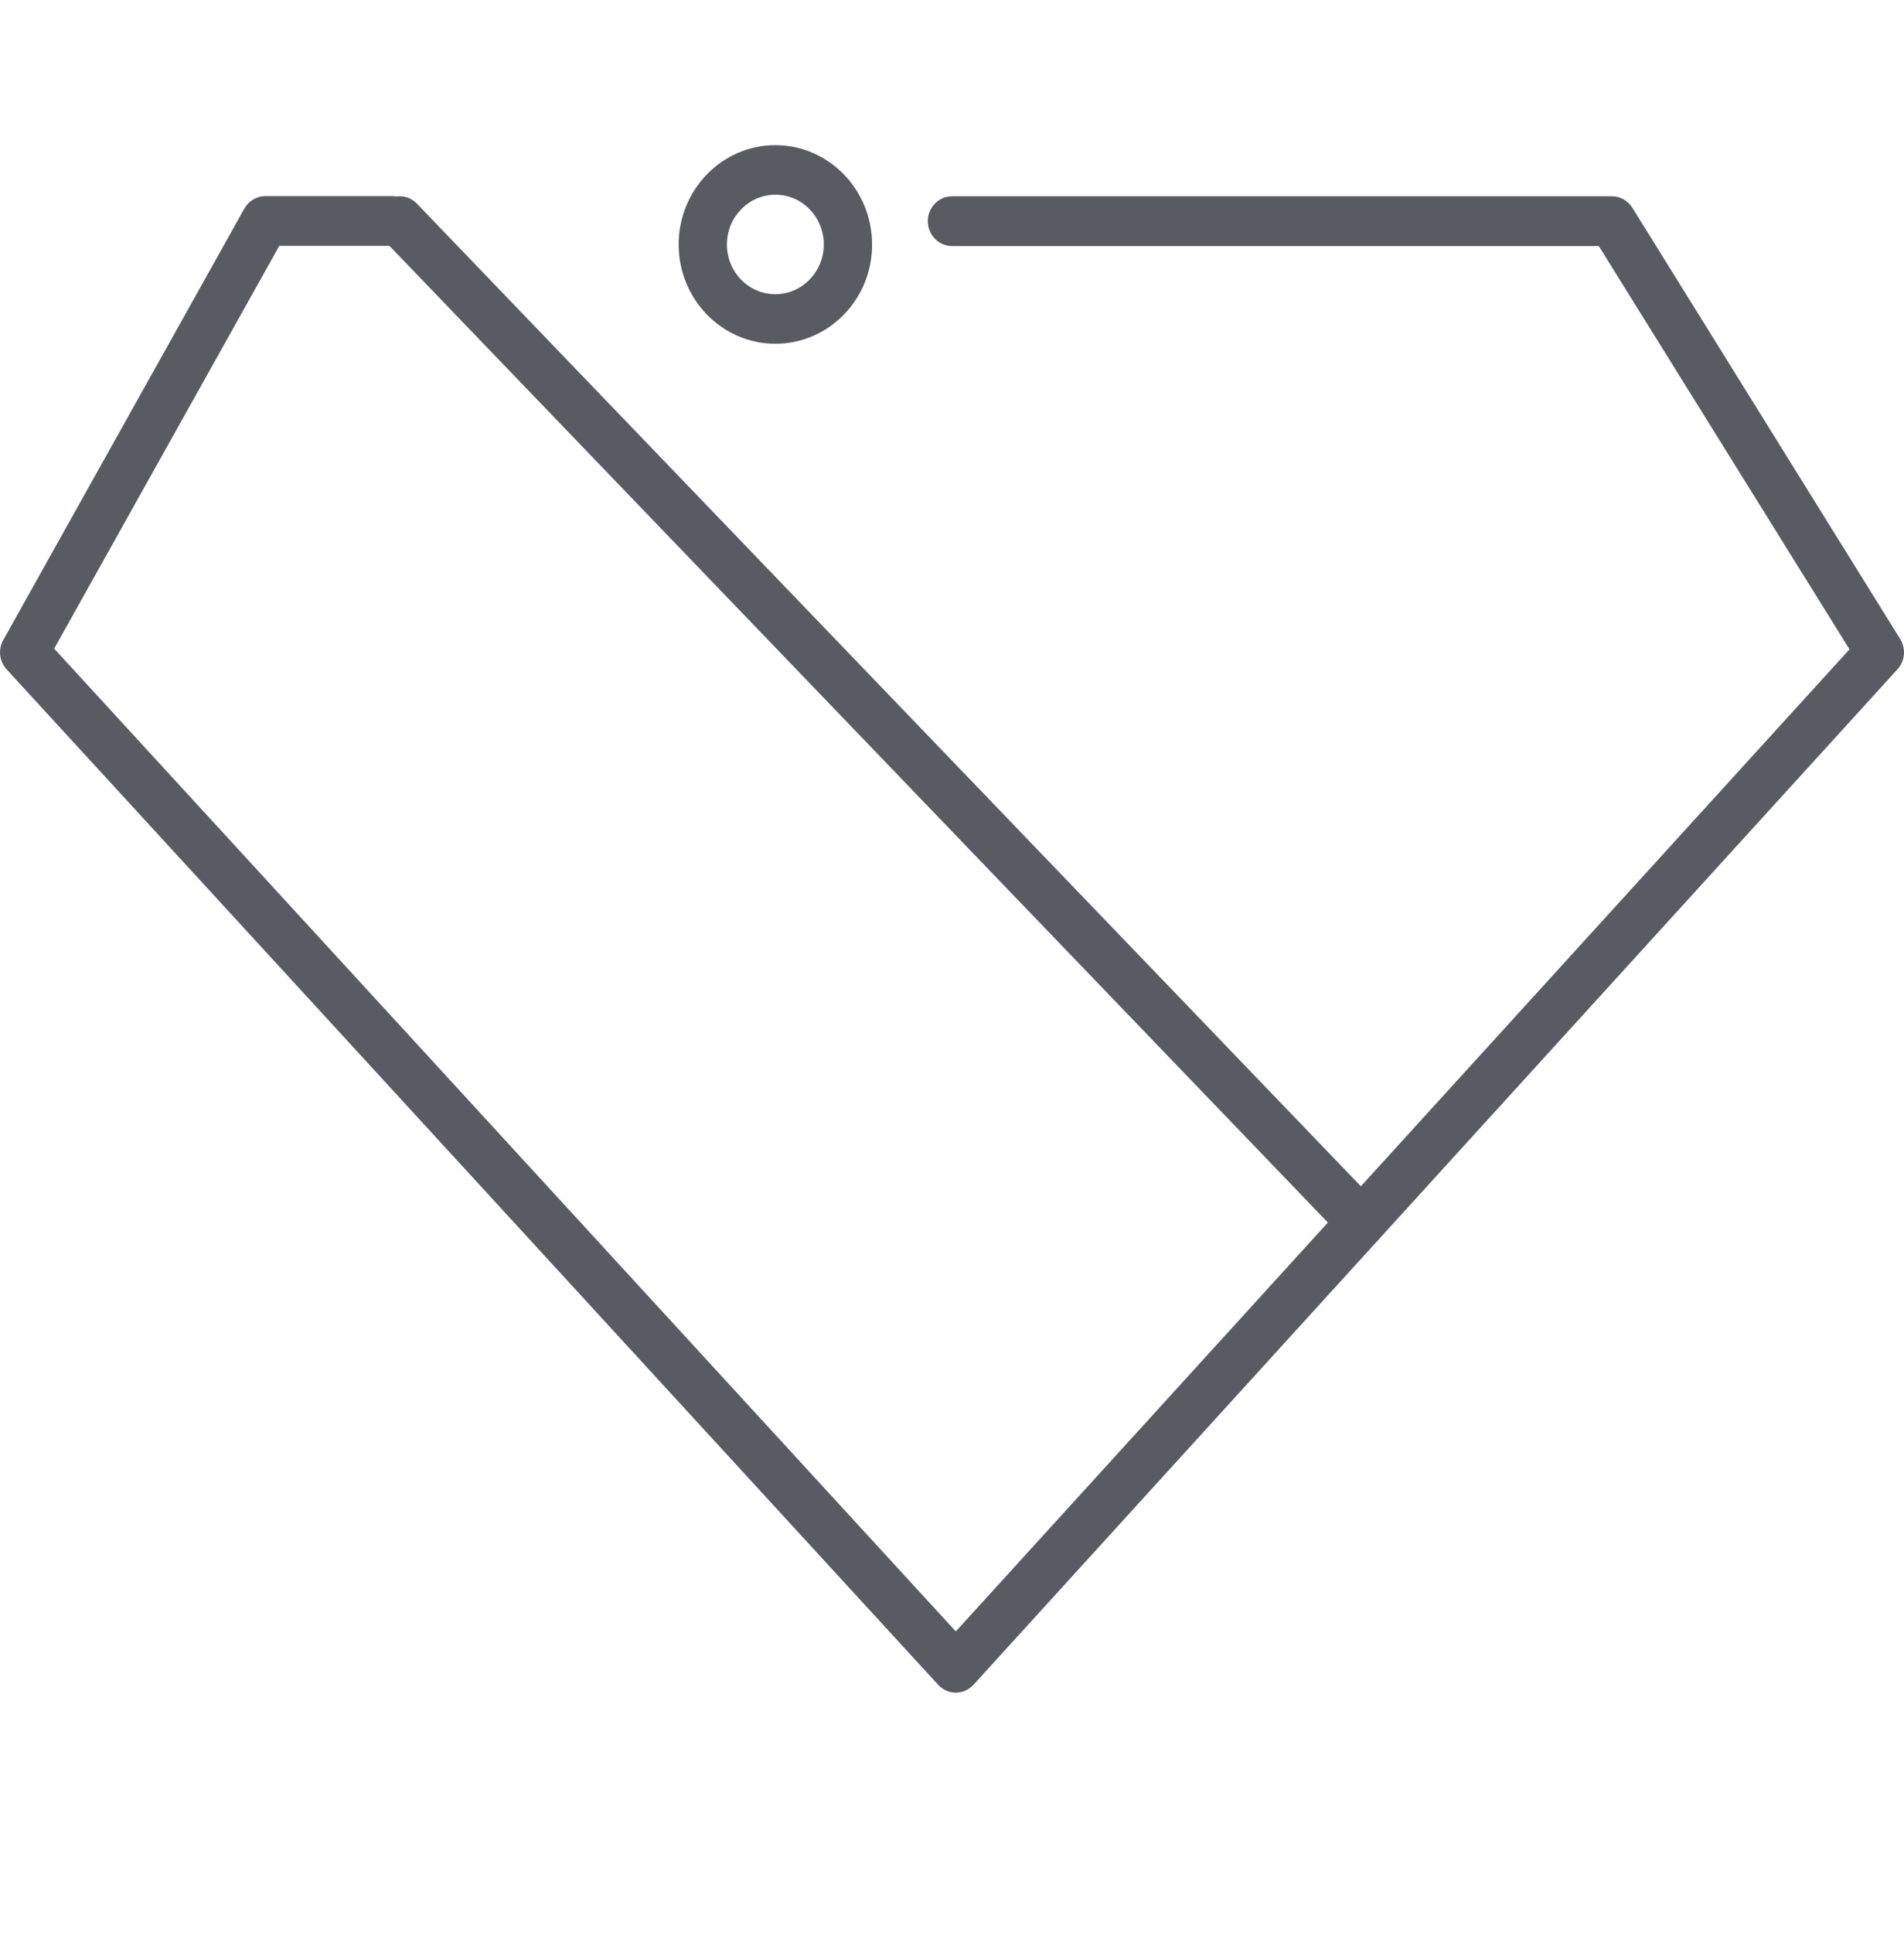 <svg xmlns="http://www.w3.org/2000/svg" width="68" height="69" viewBox="0 0 80 69" fill="none">
                    <path d="M40.16 65.001C39.884 65.001 39.615 64.884 39.419 64.672L0.277 22.023C-0.029 21.687 -0.087 21.183 0.139 20.789L10.266 2.674C10.448 2.353 10.782 2.148 11.146 2.148H16.467C17.027 2.148 17.485 2.616 17.485 3.193C17.485 3.77 17.027 4.237 16.467 4.237H11.735L2.276 21.154L40.16 62.43L77.71 21.183L67.176 4.245H40.001C39.441 4.245 38.983 3.777 38.983 3.2C38.983 2.623 39.441 2.156 40.001 2.156H67.729C68.078 2.156 68.397 2.338 68.587 2.638L79.841 20.752C80.088 21.154 80.044 21.68 79.724 22.023L40.902 64.672C40.706 64.884 40.437 65.001 40.16 65.001Z" fill="#595B62"/>
                    <path d="M57.201 46.28C56.939 46.28 56.678 46.178 56.481 45.973L16.067 3.93C15.674 3.521 15.674 2.856 16.074 2.455C16.474 2.053 17.114 2.053 17.514 2.462L57.921 44.505C58.313 44.914 58.313 45.579 57.914 45.98C57.717 46.178 57.463 46.28 57.201 46.28Z" fill="#595B62"/>
                    <path d="M32.578 8.349C30.338 8.349 28.514 6.479 28.514 4.179C28.514 1.878 30.338 0.008 32.578 0.008C34.817 0.008 36.642 1.878 36.642 4.179C36.649 6.479 34.824 8.349 32.578 8.349ZM32.578 2.09C31.458 2.09 30.542 3.024 30.542 4.179C30.542 5.333 31.451 6.268 32.578 6.268C33.697 6.268 34.613 5.333 34.613 4.179C34.613 3.024 33.705 2.09 32.578 2.09Z" fill="#595B62"/>
                  </svg>